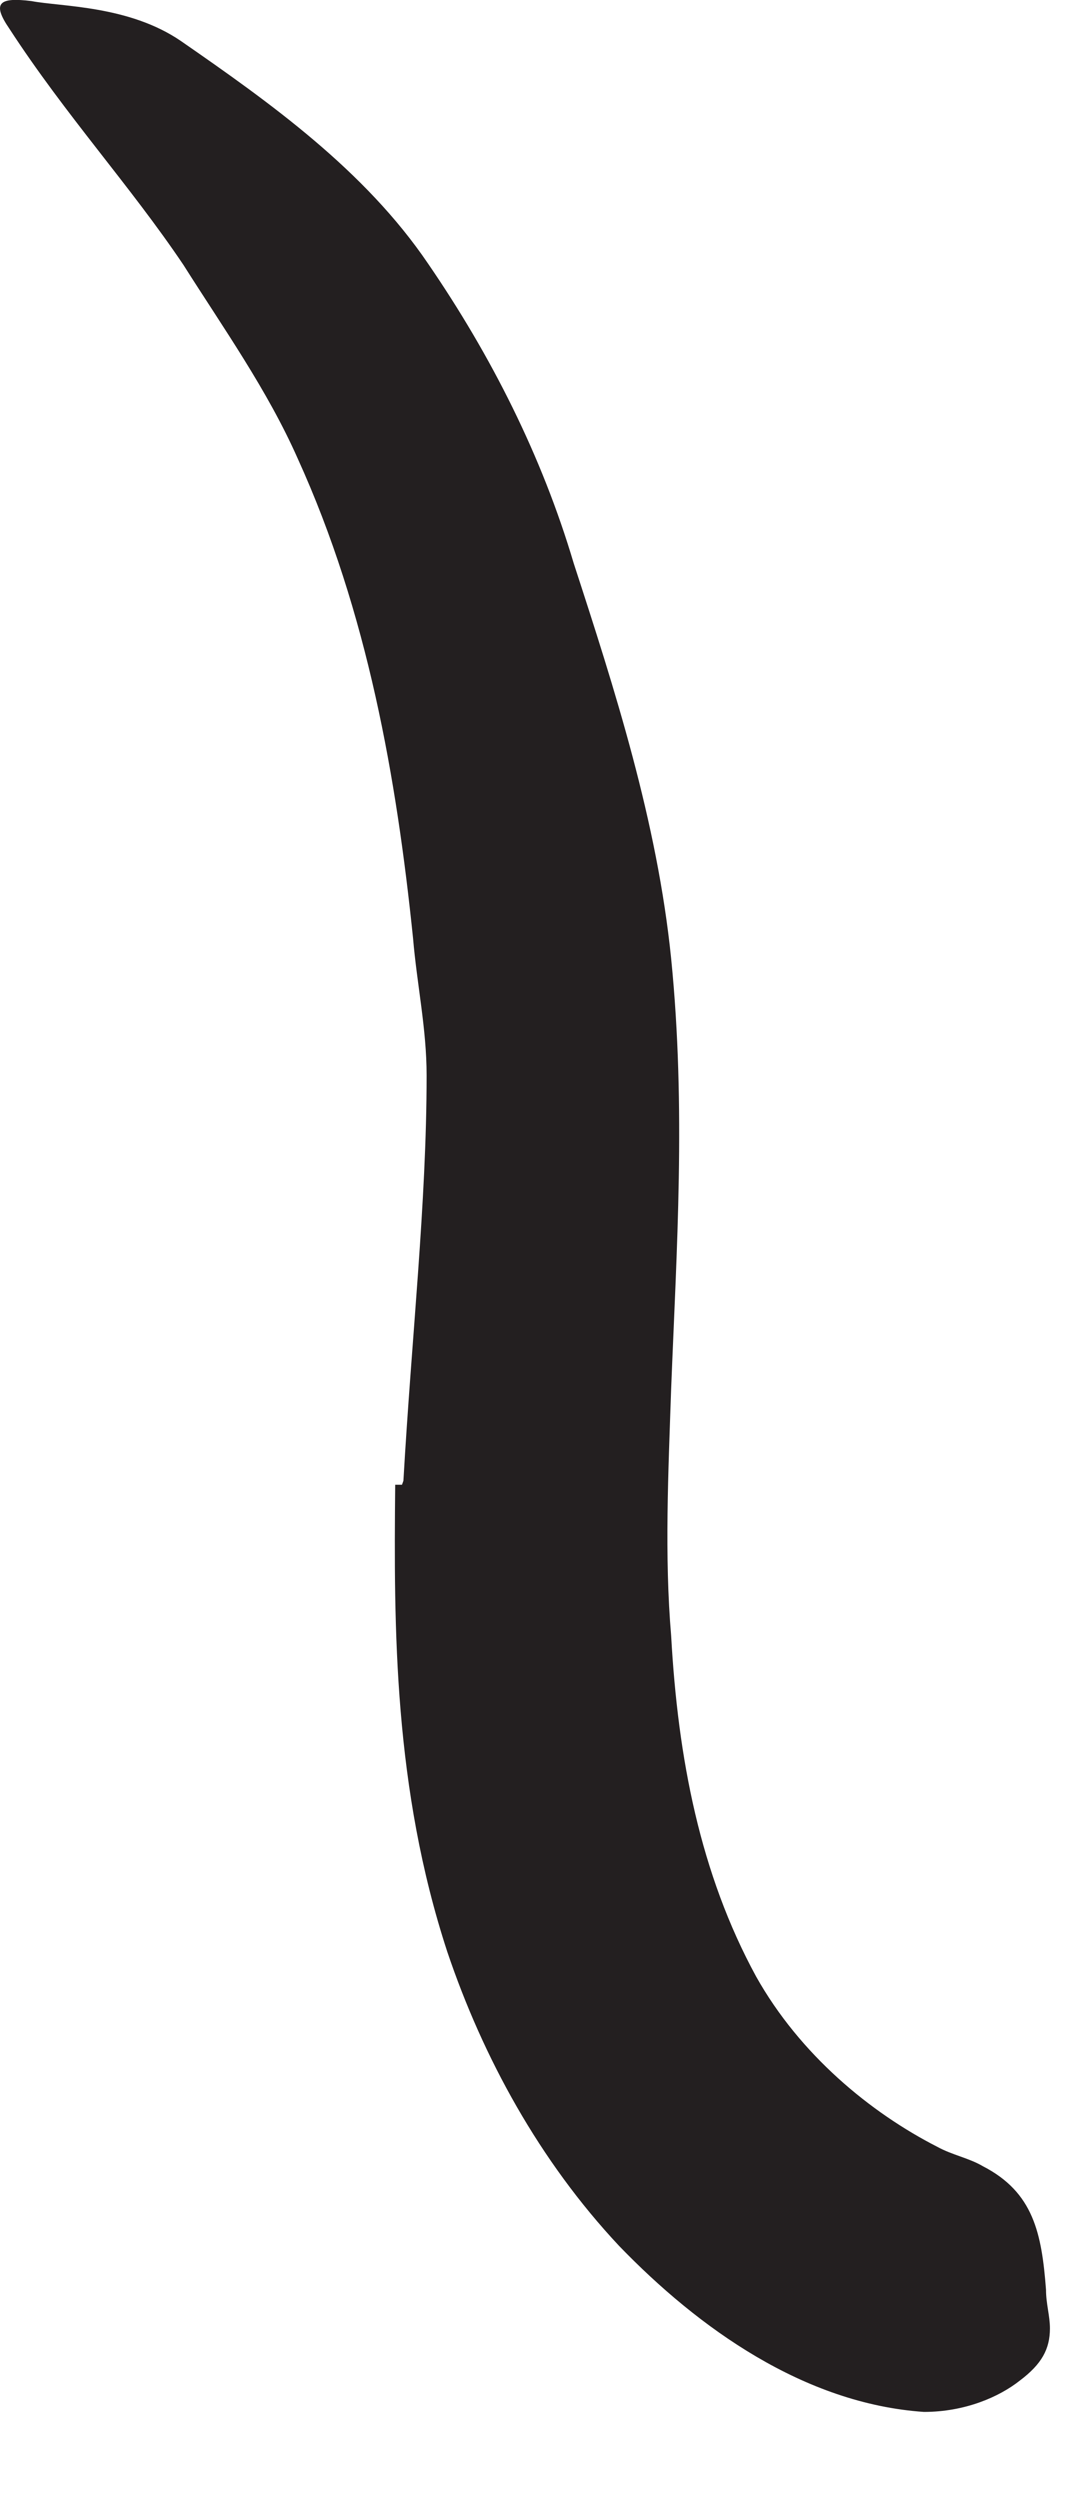 <?xml version="1.0" encoding="utf-8"?>
<svg xmlns="http://www.w3.org/2000/svg" fill="none" height="100%" overflow="visible" preserveAspectRatio="none" style="display: block;" viewBox="0 0 3 7" width="100%">
<path d="M1.13 4.146C1.153 3.742 1.195 3.369 1.195 3.011C1.195 2.88 1.168 2.757 1.157 2.627C1.111 2.18 1.03 1.715 0.834 1.284C0.749 1.092 0.626 0.919 0.514 0.742C0.364 0.519 0.184 0.323 0.026 0.08C-0.024 0.007 -0.001 -0.008 0.088 0.003C0.172 0.019 0.361 0.015 0.507 0.115C0.757 0.288 1.022 0.477 1.199 0.738C1.376 0.996 1.518 1.277 1.607 1.577C1.722 1.93 1.841 2.3 1.88 2.684C1.922 3.103 1.895 3.503 1.88 3.888C1.872 4.123 1.861 4.357 1.88 4.58C1.899 4.923 1.961 5.246 2.118 5.534C2.241 5.753 2.438 5.915 2.626 6.011C2.668 6.034 2.714 6.042 2.753 6.065C2.895 6.138 2.918 6.253 2.93 6.411C2.93 6.45 2.941 6.484 2.941 6.519C2.941 6.577 2.918 6.619 2.857 6.665C2.799 6.711 2.703 6.753 2.588 6.753C2.253 6.73 1.957 6.519 1.734 6.288C1.511 6.05 1.353 5.761 1.253 5.465C1.103 5.007 1.103 4.561 1.107 4.157H1.126L1.13 4.146Z" fill="#231F20" id="Vector"/>
</svg>
